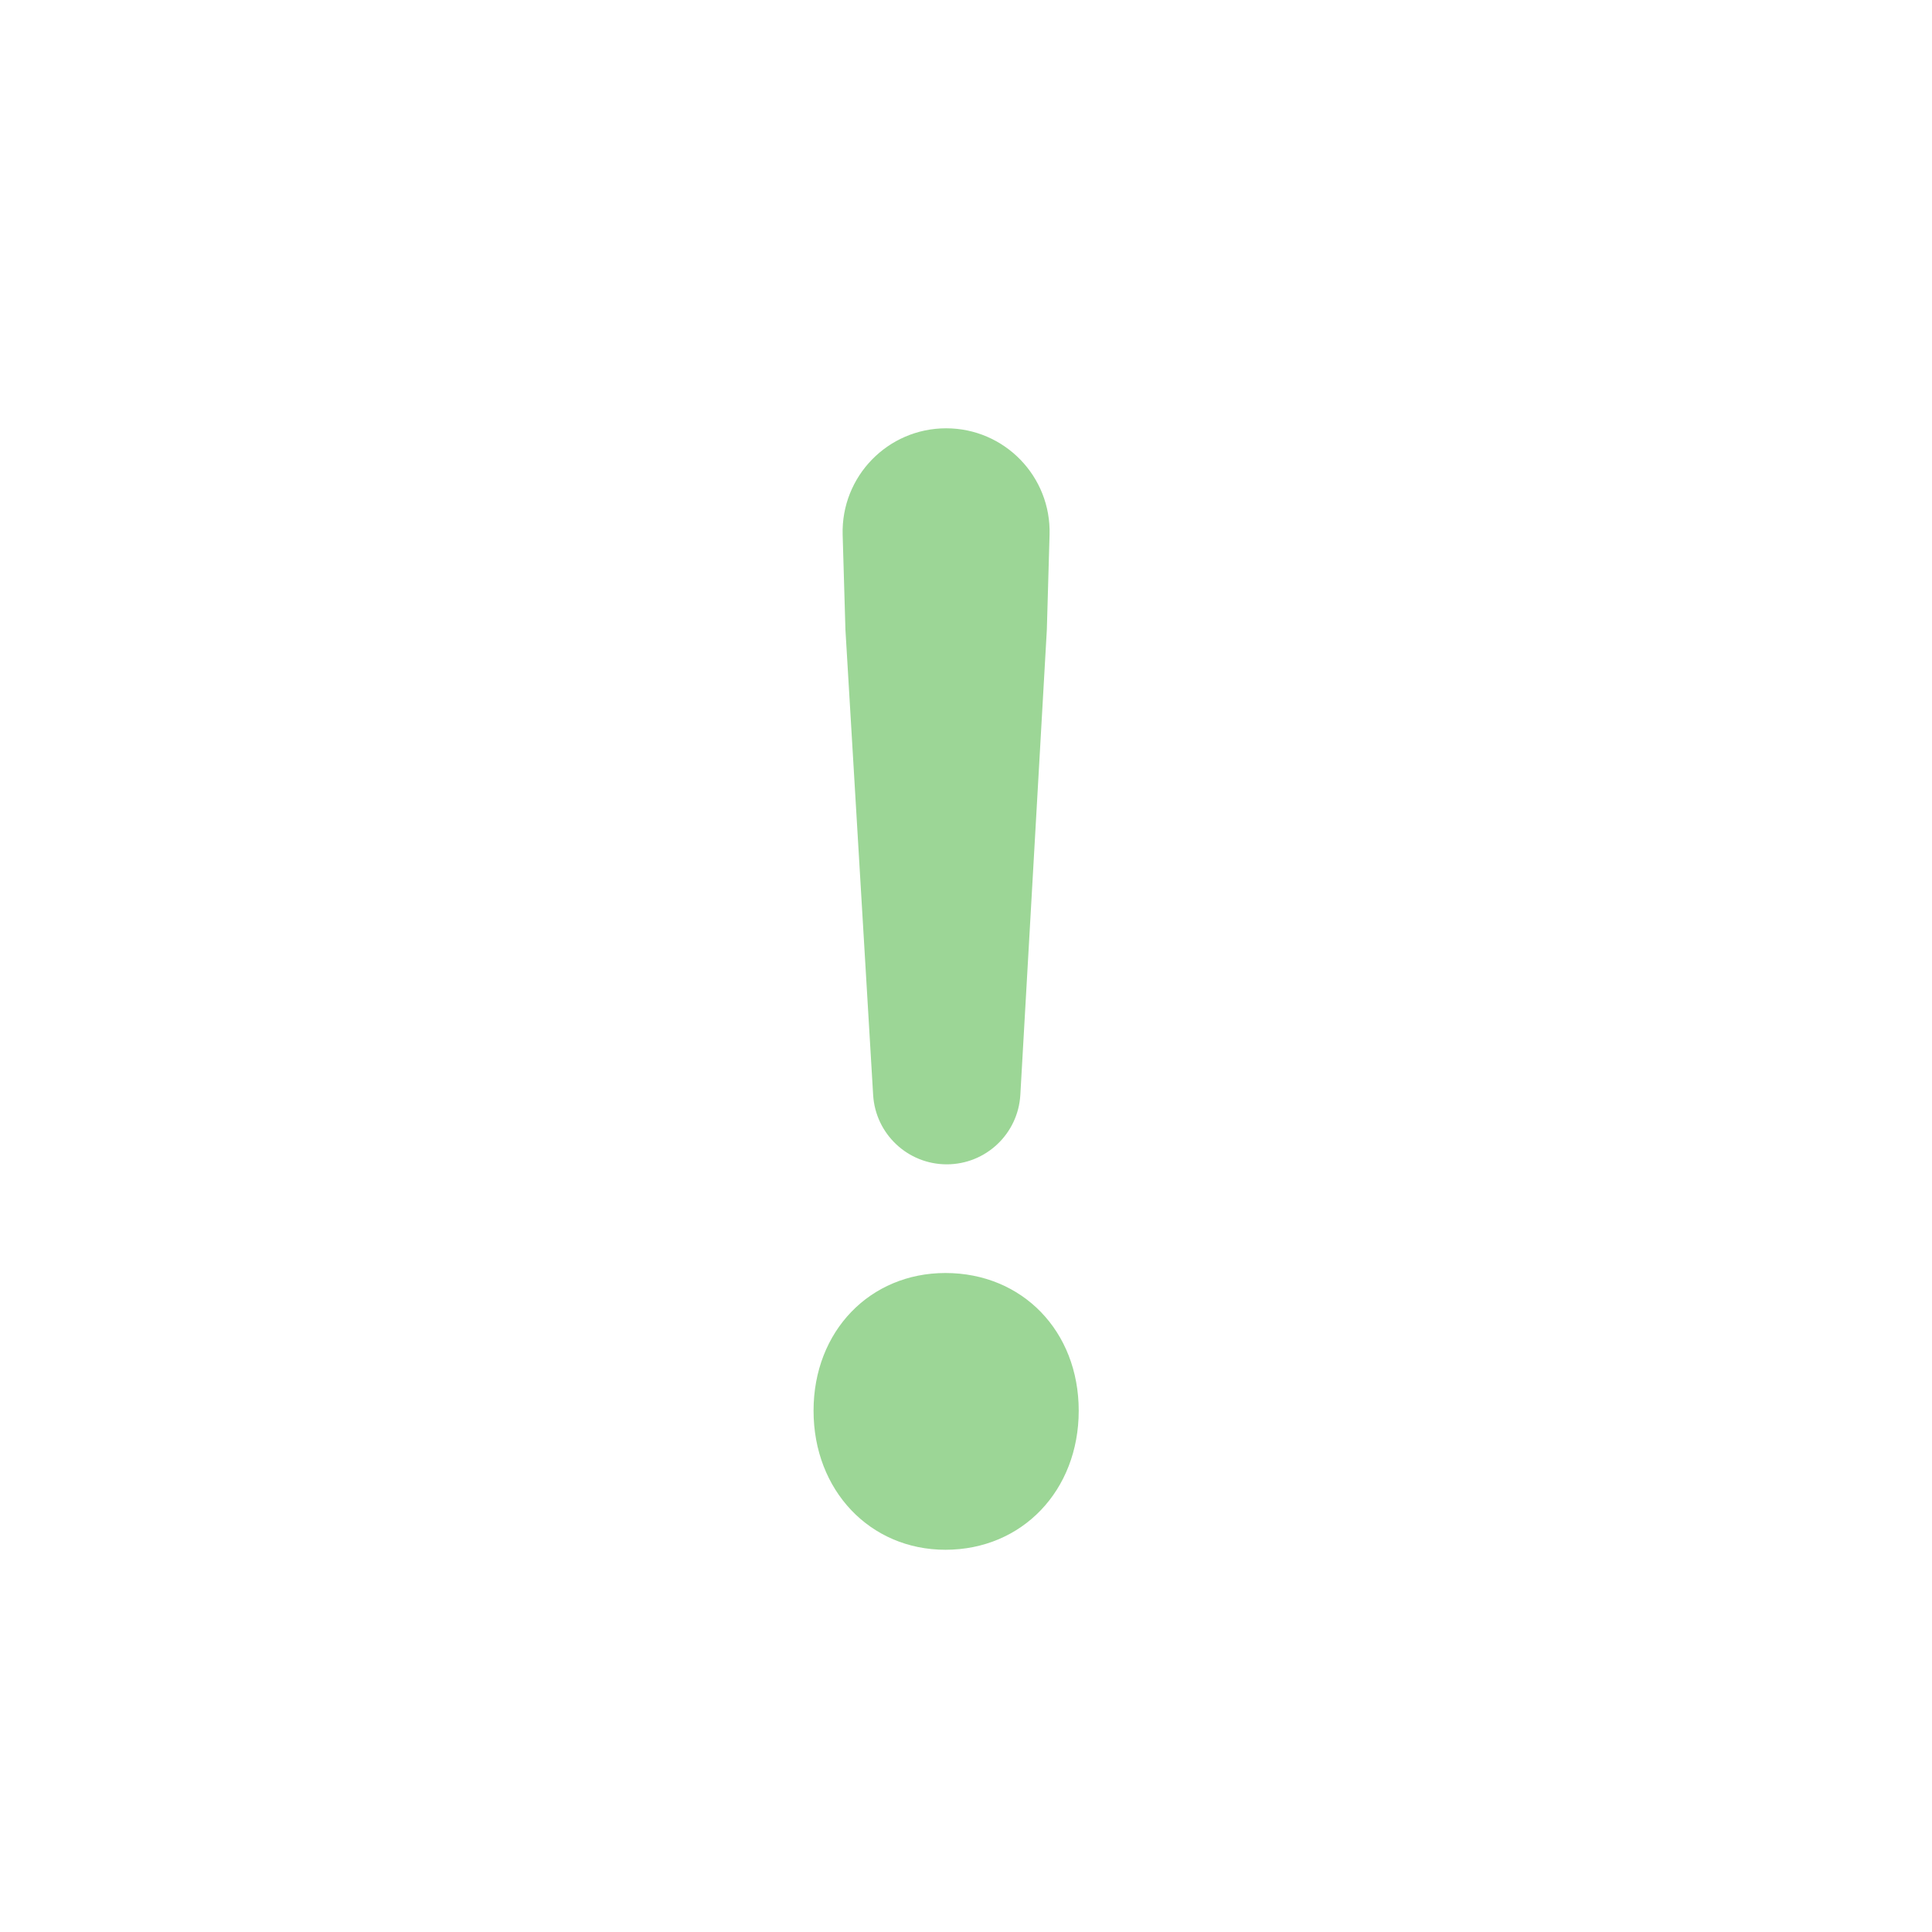 <svg width="32" height="32" viewBox="0 0 32 32" fill="none" xmlns="http://www.w3.org/2000/svg">
<path d="M15.681 19.285C15.035 19.285 14.501 18.782 14.462 18.137L14.003 10.43L13.957 8.857C13.93 7.891 14.705 7.094 15.671 7.094C16.637 7.094 17.412 7.891 17.384 8.857L17.339 10.43L16.9 18.134C16.863 18.78 16.328 19.285 15.681 19.285ZM15.659 25.669C14.411 25.669 13.475 24.686 13.475 23.366C13.475 22.046 14.411 21.085 15.659 21.085C16.931 21.085 17.867 22.046 17.867 23.366C17.867 24.686 16.931 25.669 15.659 25.669Z" fill="#9CD696"/>
</svg>
